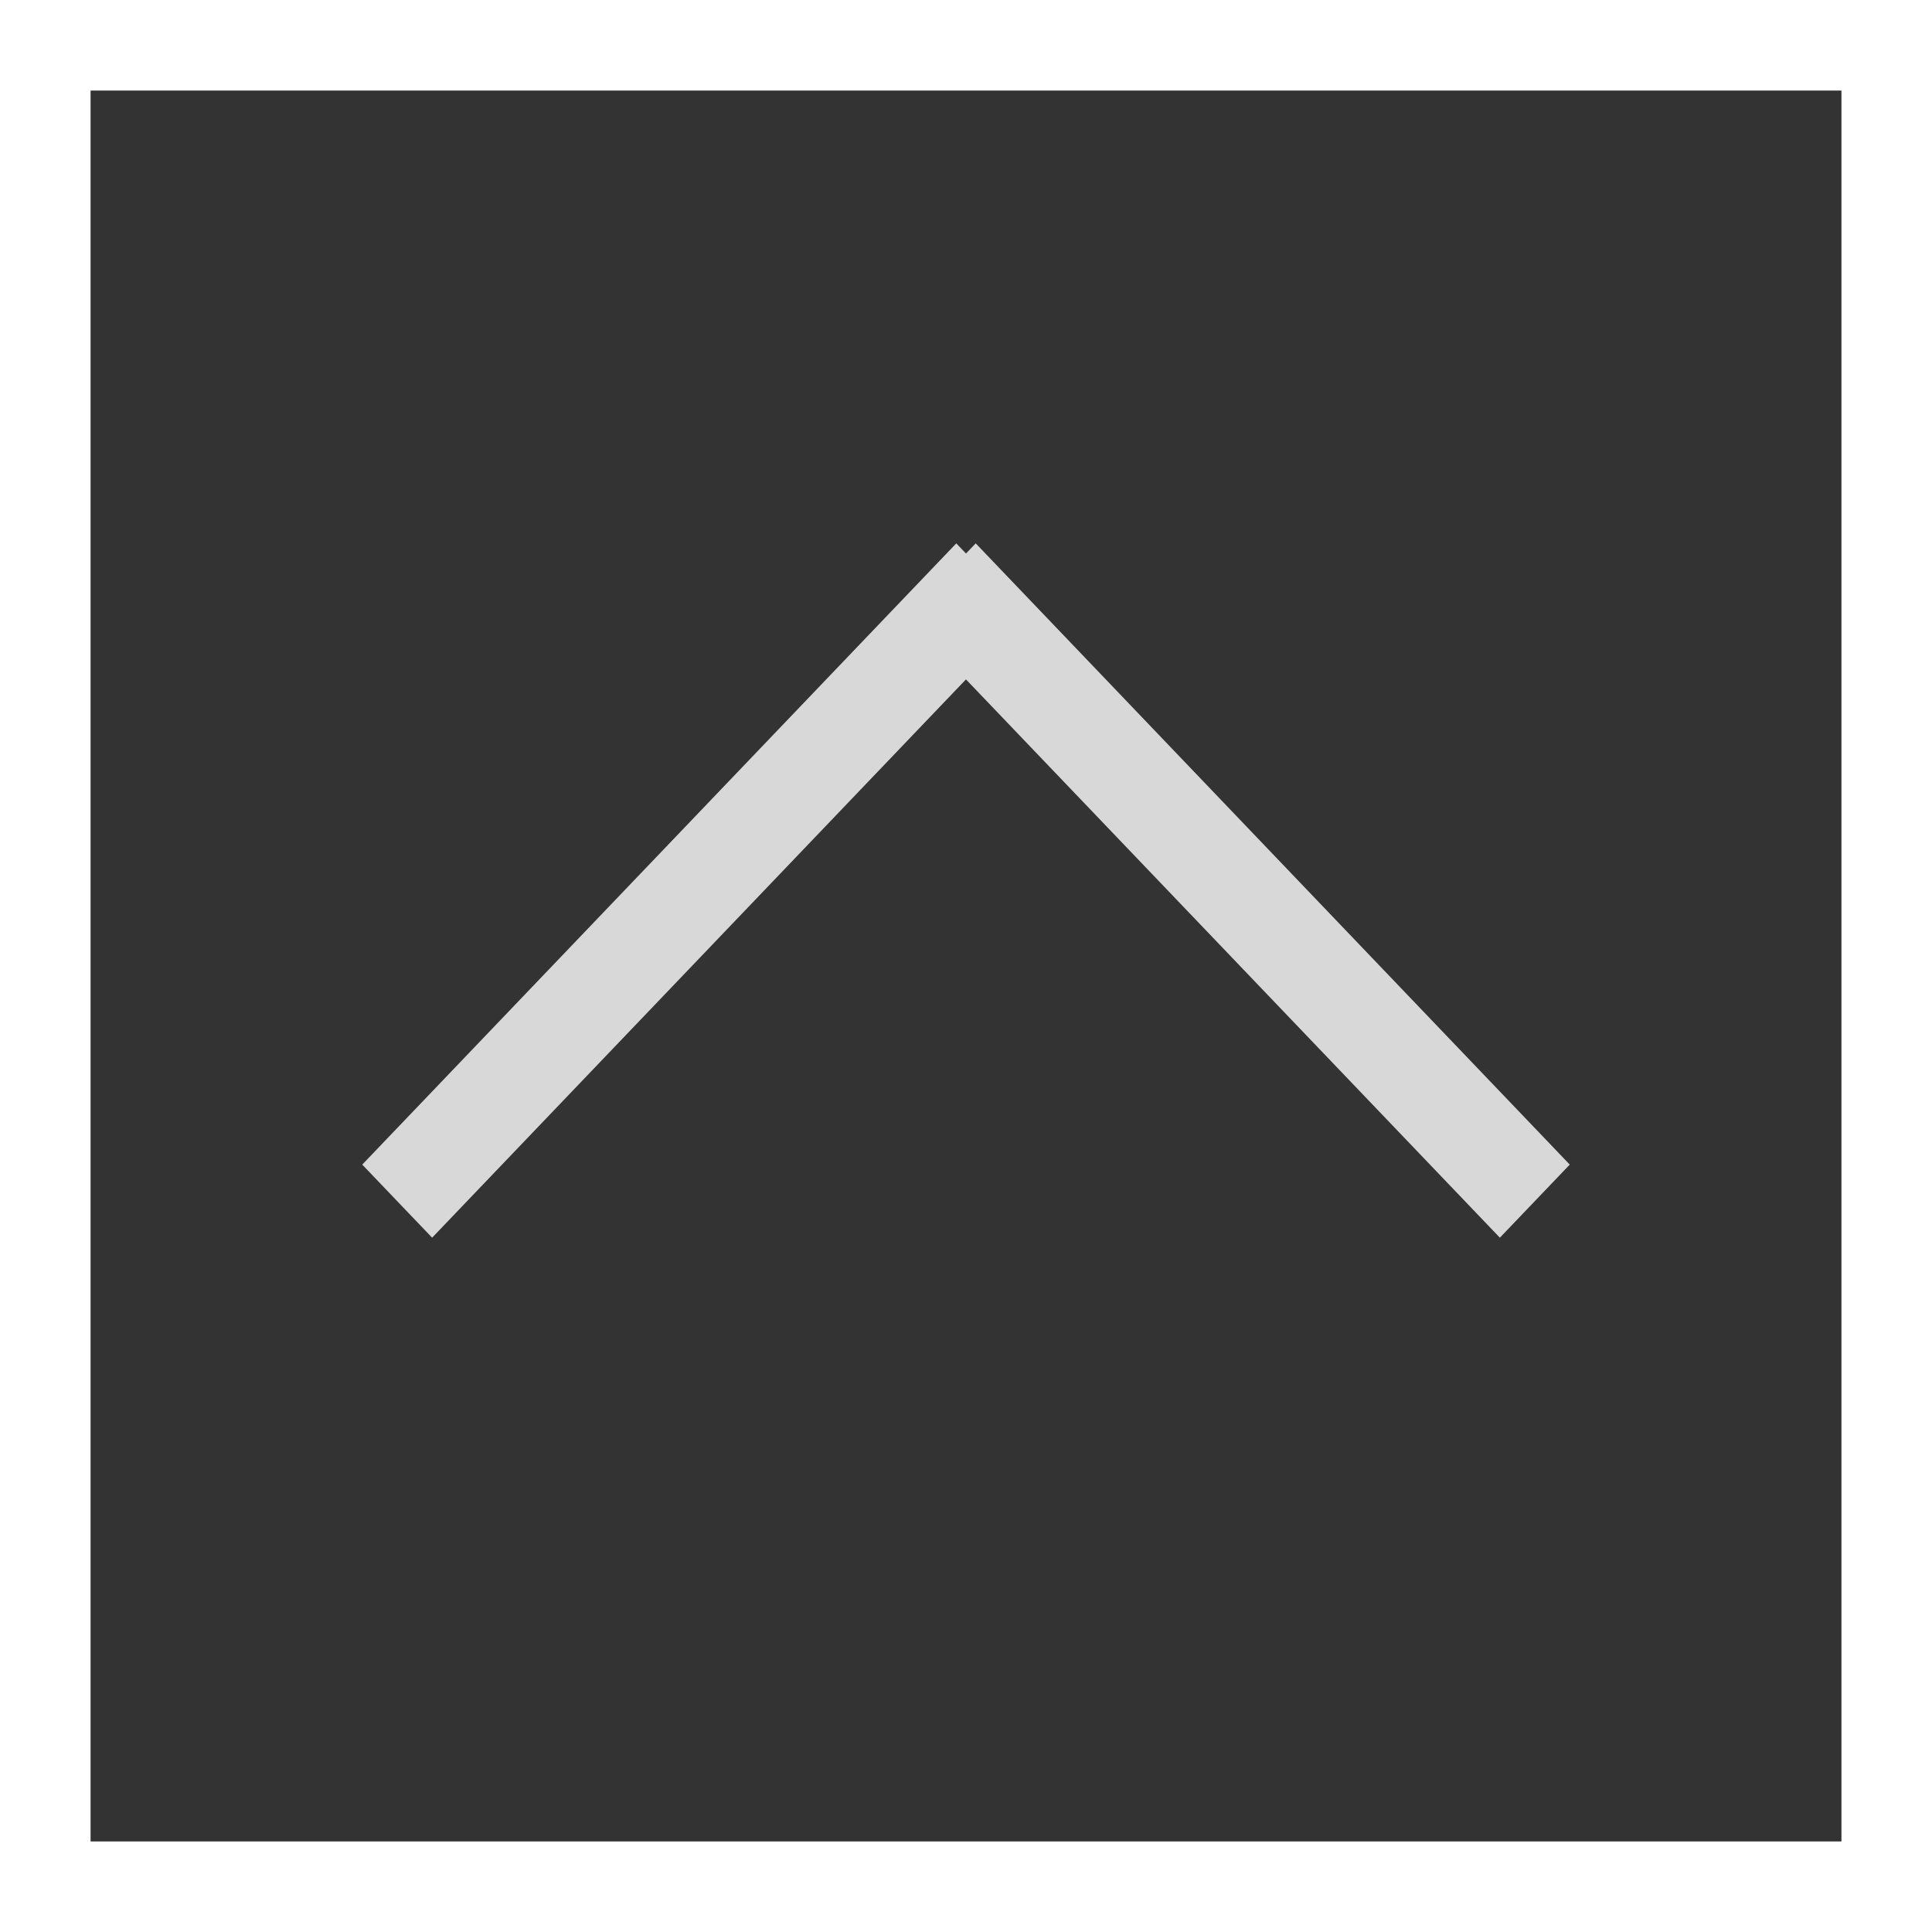 <?xml version="1.0" encoding="UTF-8"?>
<svg width="64px" height="64px" viewBox="0 0 64 64" version="1.1" xmlns="http://www.w3.org/2000/svg" xmlns:xlink="http://www.w3.org/1999/xlink">
    <rect x="0" y="0" width="64" height="64" fill="#333333" stroke="none"/>
    <!-- Generator: Sketch 64 (93537) - https://sketch.com -->
    <title>Group 2</title>
    <desc>Created with Sketch.</desc>
    <g id="Page-1" stroke="none" stroke-width="1" fill="none" fill-rule="evenodd">
        <g id="Artboard" transform="translate(-2613, -1406)">
            <g id="Group-2" transform="translate(2613, 1406)">
                <rect id="Rectangle" stroke="#FFFFFF" stroke-width="3" x="1.5" y="1.5" width="61" height="61"></rect>
                <path d="M32.322,18 L52,38.579 L49.685,41 L31.999,22.506 L14.315,41 L12,38.579 L31.678,18 L32,18.336 L32.322,18 Z" id="Combined-Shape" fill="#D8D8D8"></path>
            </g>
        </g>
    </g>
</svg>